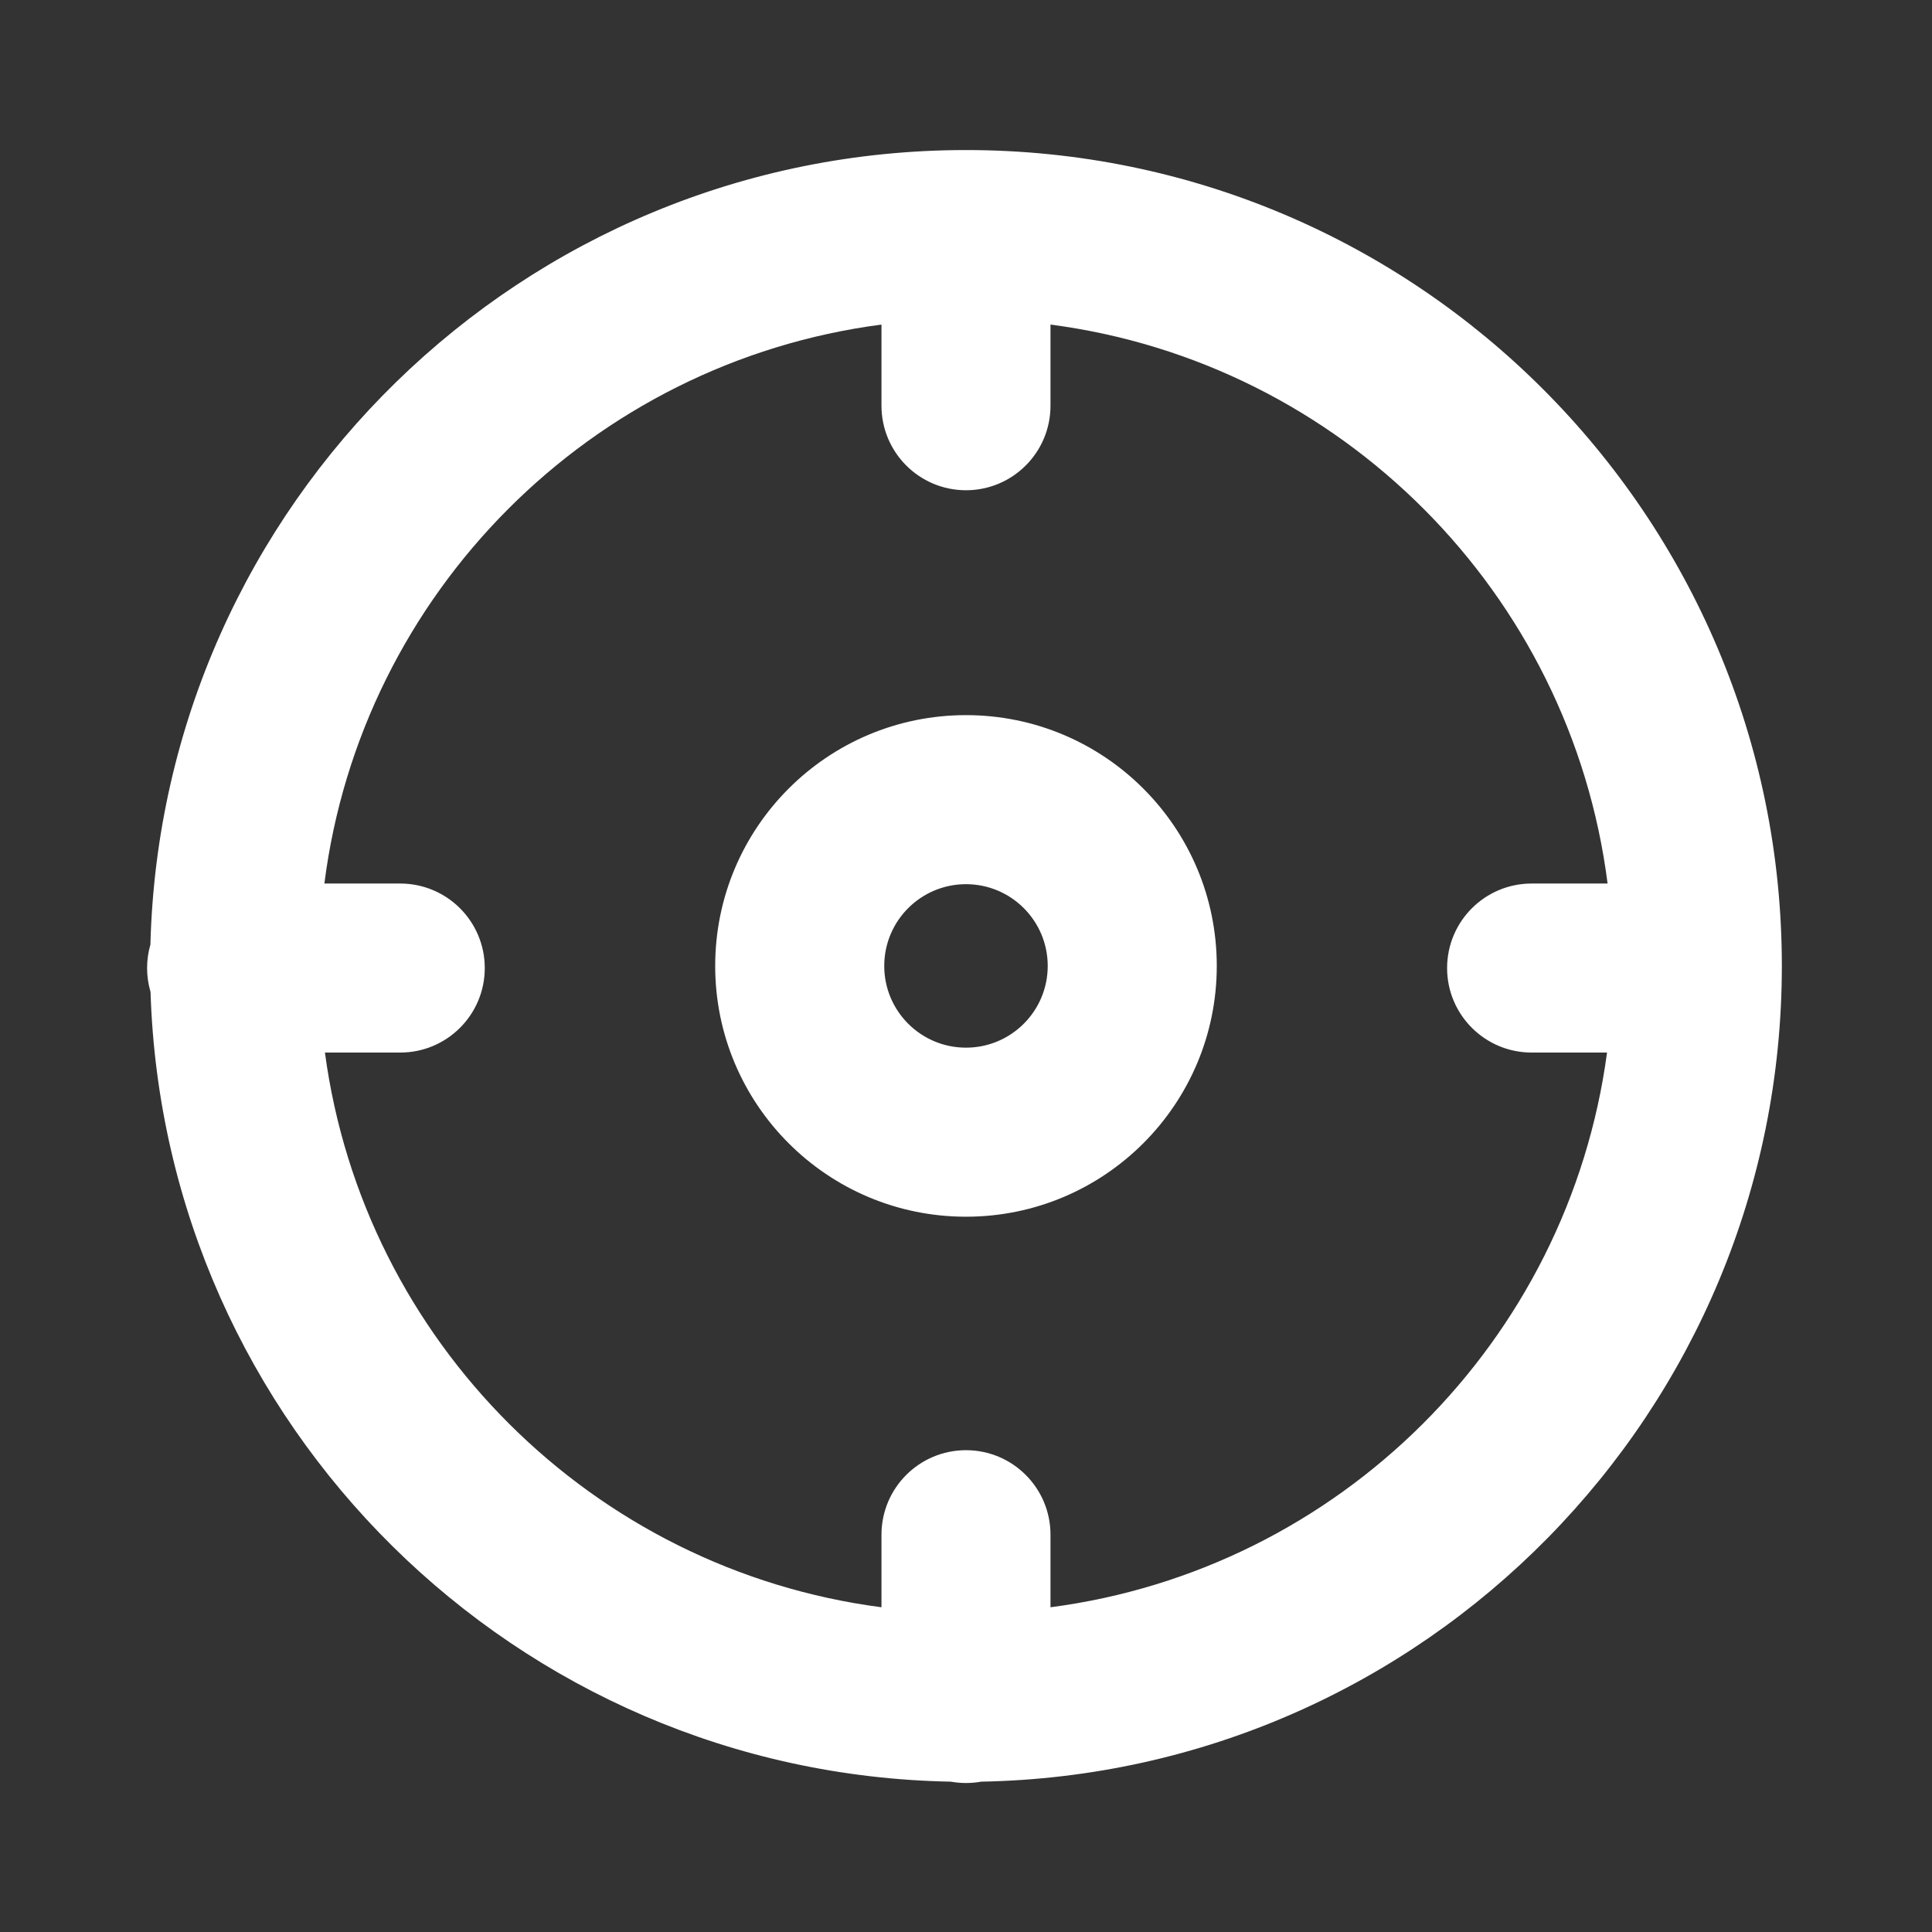 <?xml version="1.0" encoding="UTF-8"?> <svg xmlns="http://www.w3.org/2000/svg" width="60" height="60" viewBox="0 0 60 60" fill="none"><rect x="0" y="0" width="60" height="60" fill="#333333" stroke="none"/> <path fill-rule="evenodd" clip-rule="evenodd" d="M27.375 49.915V47.662C27.375 46.212 28.55 45.037 30 45.037C31.449 45.037 32.624 46.212 32.624 47.662V49.915C41.597 48.744 48.708 41.652 49.908 32.688H47.566C46.116 32.688 44.941 31.513 44.941 30.064C44.941 28.614 46.116 27.439 47.566 27.439H49.925C48.778 18.413 41.641 11.257 32.624 10.08V12.6C32.624 14.049 31.449 15.225 30 15.225C28.55 15.225 27.375 14.049 27.375 12.6V10.08C18.358 11.257 11.221 18.413 10.074 27.439H12.43C13.88 27.439 15.055 28.614 15.055 30.064C15.055 31.513 13.88 32.688 12.43 32.688H10.091C11.291 41.652 18.402 48.744 27.375 49.915ZM4.675 30.806C5.097 44.269 16.021 55.084 29.527 55.331C29.68 55.358 29.838 55.373 30 55.373C30.161 55.373 30.319 55.358 30.472 55.331C44.247 55.079 55.337 43.833 55.337 29.998C55.337 16.004 43.993 4.66 30 4.66C16.227 4.66 5.022 15.648 4.671 29.336C4.604 29.567 4.568 29.811 4.568 30.064C4.568 30.321 4.606 30.57 4.675 30.806ZM32.538 29.998C32.538 31.4 31.401 32.536 30 32.536C28.598 32.536 27.461 31.4 27.461 29.998C27.461 28.596 28.598 27.459 30 27.459C31.401 27.459 32.538 28.596 32.538 29.998ZM37.788 29.998C37.788 34.299 34.301 37.786 30 37.786C25.698 37.786 22.211 34.299 22.211 29.998C22.211 25.696 25.698 22.209 30 22.209C34.301 22.209 37.788 25.696 37.788 29.998Z" fill="white"></path> </svg> 